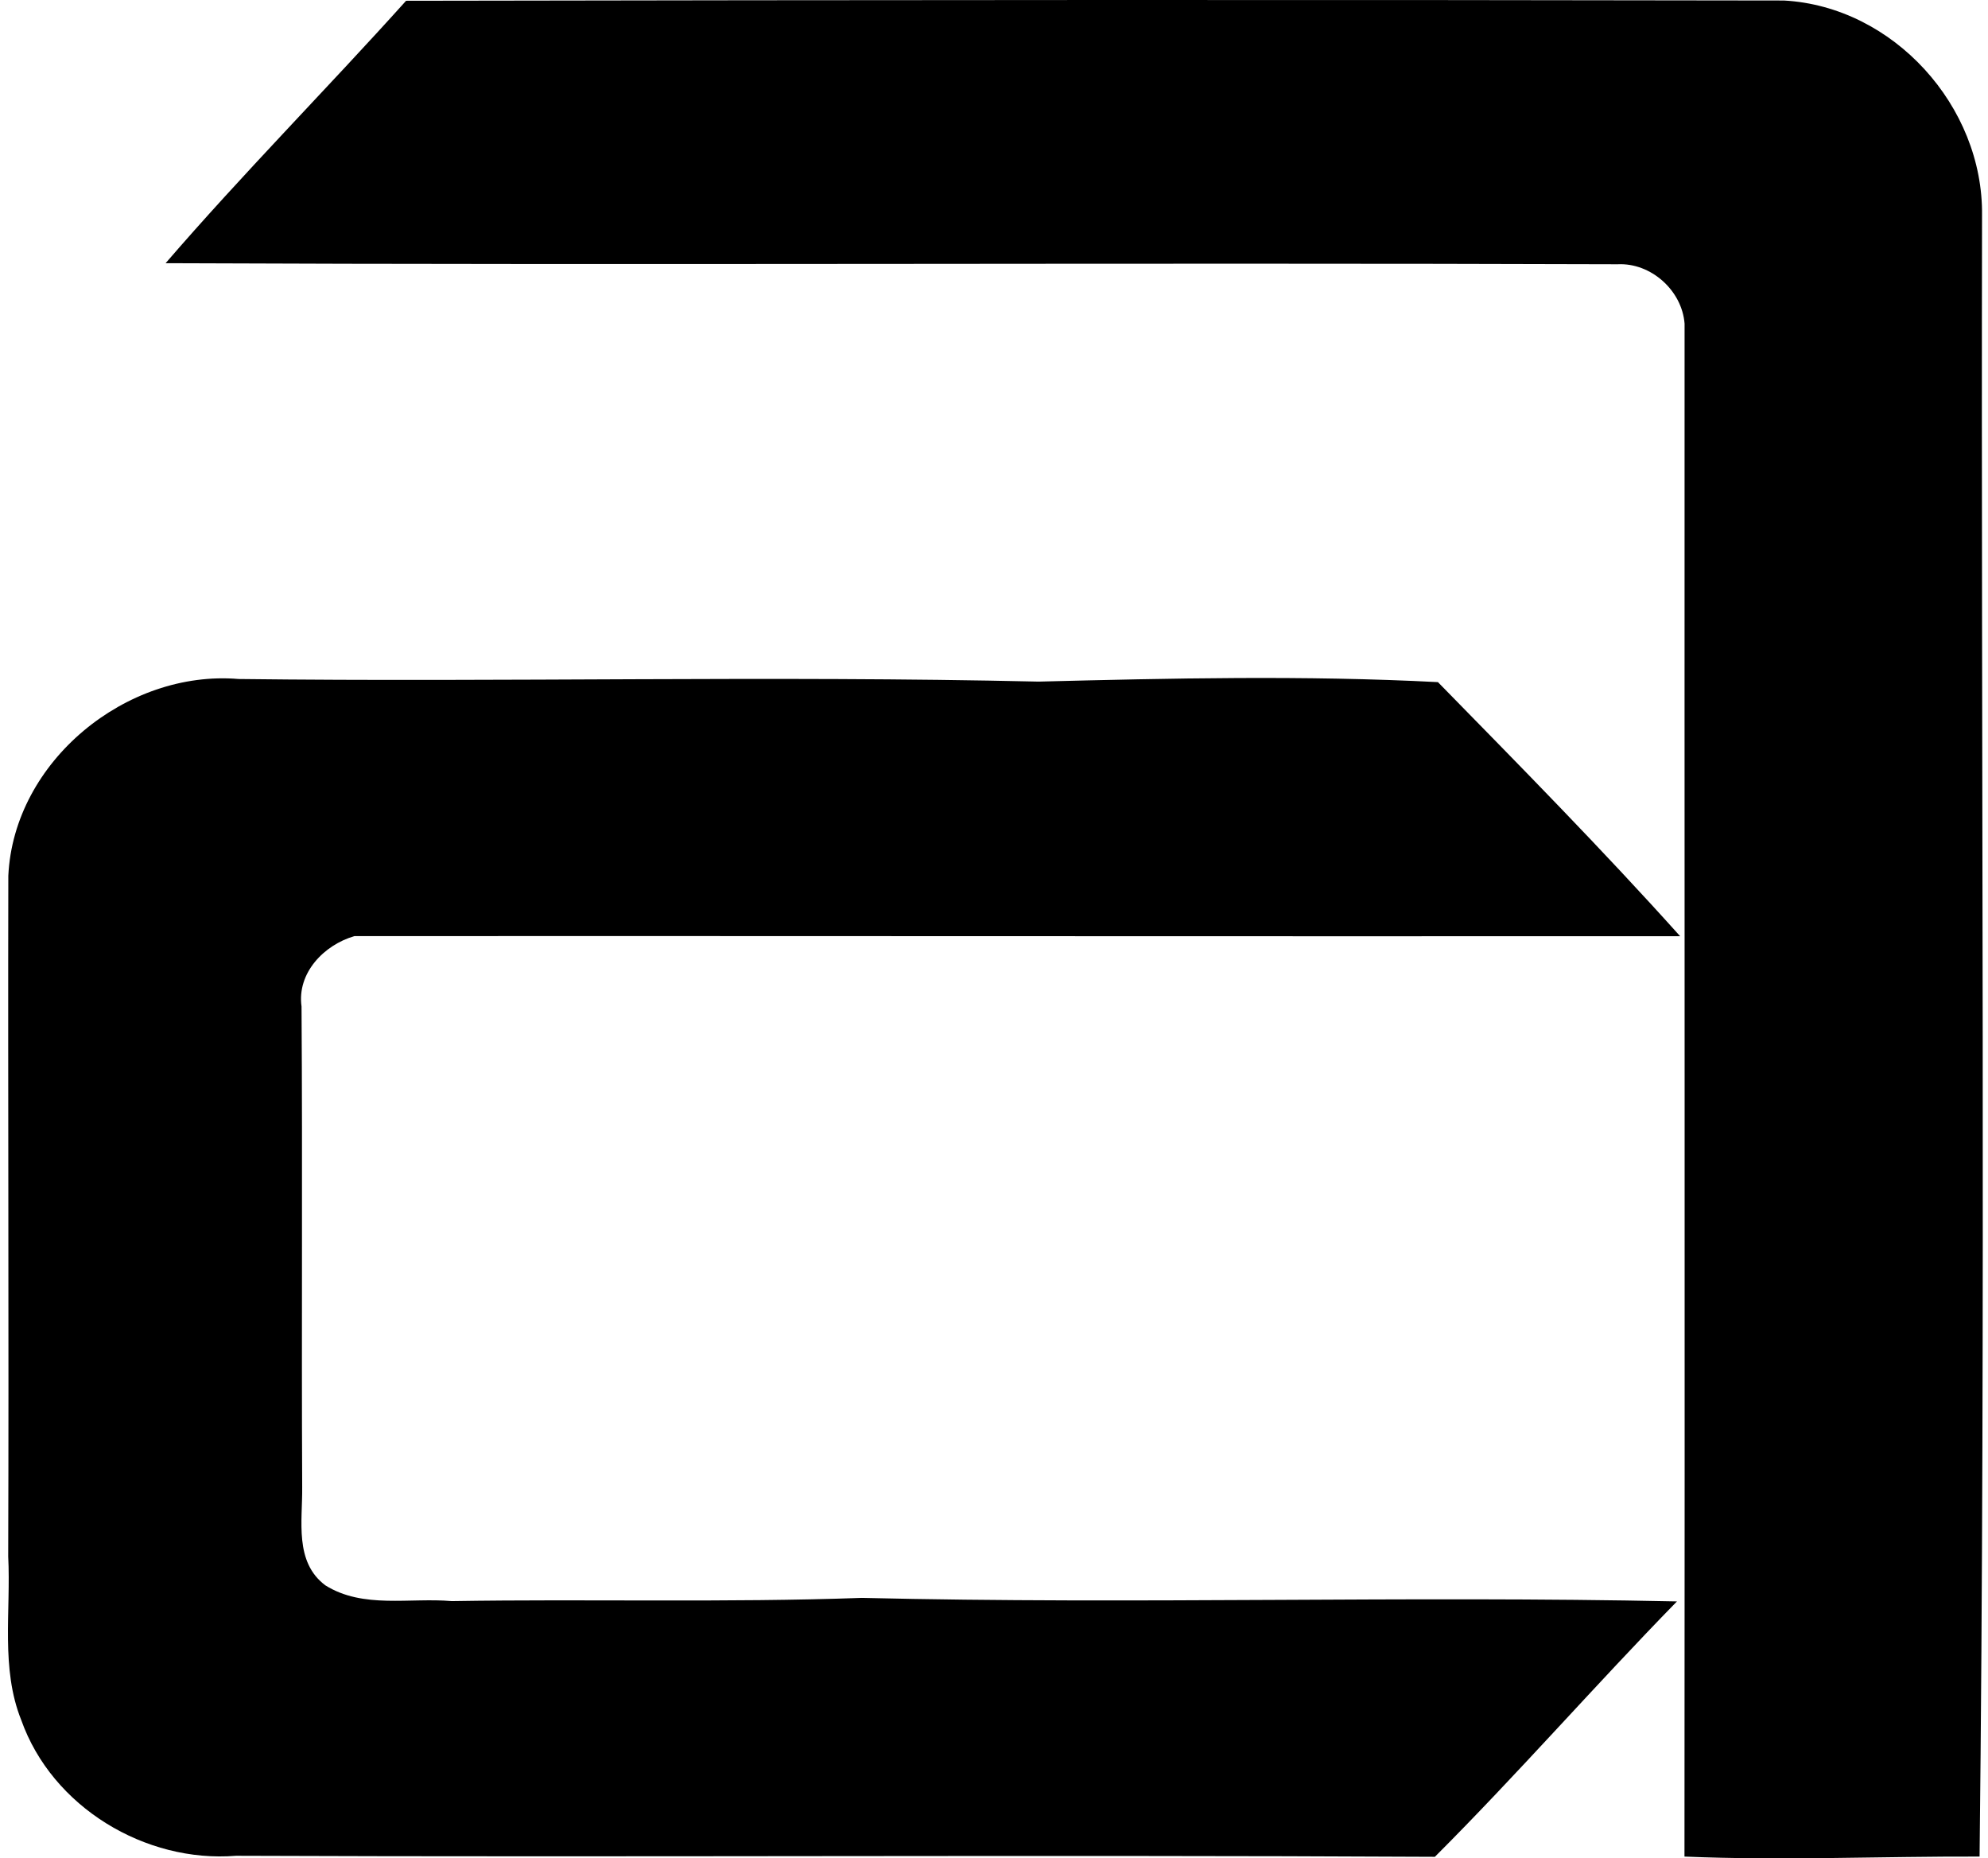 <svg xmlns="http://www.w3.org/2000/svg" width="214" height="200" fill="none" viewBox="0 0 214 200">
  <path fill="#000" d="M43.715.083c49.457-.088 98.859-.121 148.311-.028C203.821.7 213.512 11.45 213.358 23.19c-.116 58.873.397 117.773-.264 176.618-10.595-.033-21.266.447-31.767 0 .044-54.994-.006-109.983.011-164.977-.276-3.57-3.62-6.567-7.201-6.39-52.102-.177-104.209.11-156.31-.116C26.156 18.67 35.18 9.575 43.714.083Z"/>
  <path fill="#000" d="M.896 94.248c.584-12.324 12.732-22.192 24.797-21.172 28.649.347 57.325-.38 86.111.28 14.121-.357 28.605-.688 42.984.056 8.782 8.969 17.669 17.982 26.07 27.343-47.556.027-95.135-.028-142.697-.011-3.278.947-6.204 3.955-5.702 7.575.115 17.244-.011 34.483.071 51.727.044 3.625-.87 8.066 2.502 10.578 4.066 2.54 9.079 1.295 13.597 1.691 14.958-.242 29.502.177 44.152-.347 29.739.706 58.349-.248 87.736.381-8.799 9.002-17.14 18.571-26.059 27.486-42.995-.226-86.034.06-129.051-.111-9.757.788-19.8-5.233-23.123-14.616-2.226-5.559-1.102-11.696-1.4-17.602.078-24.429-.038-48.978.012-73.258Z"/>
</svg>
